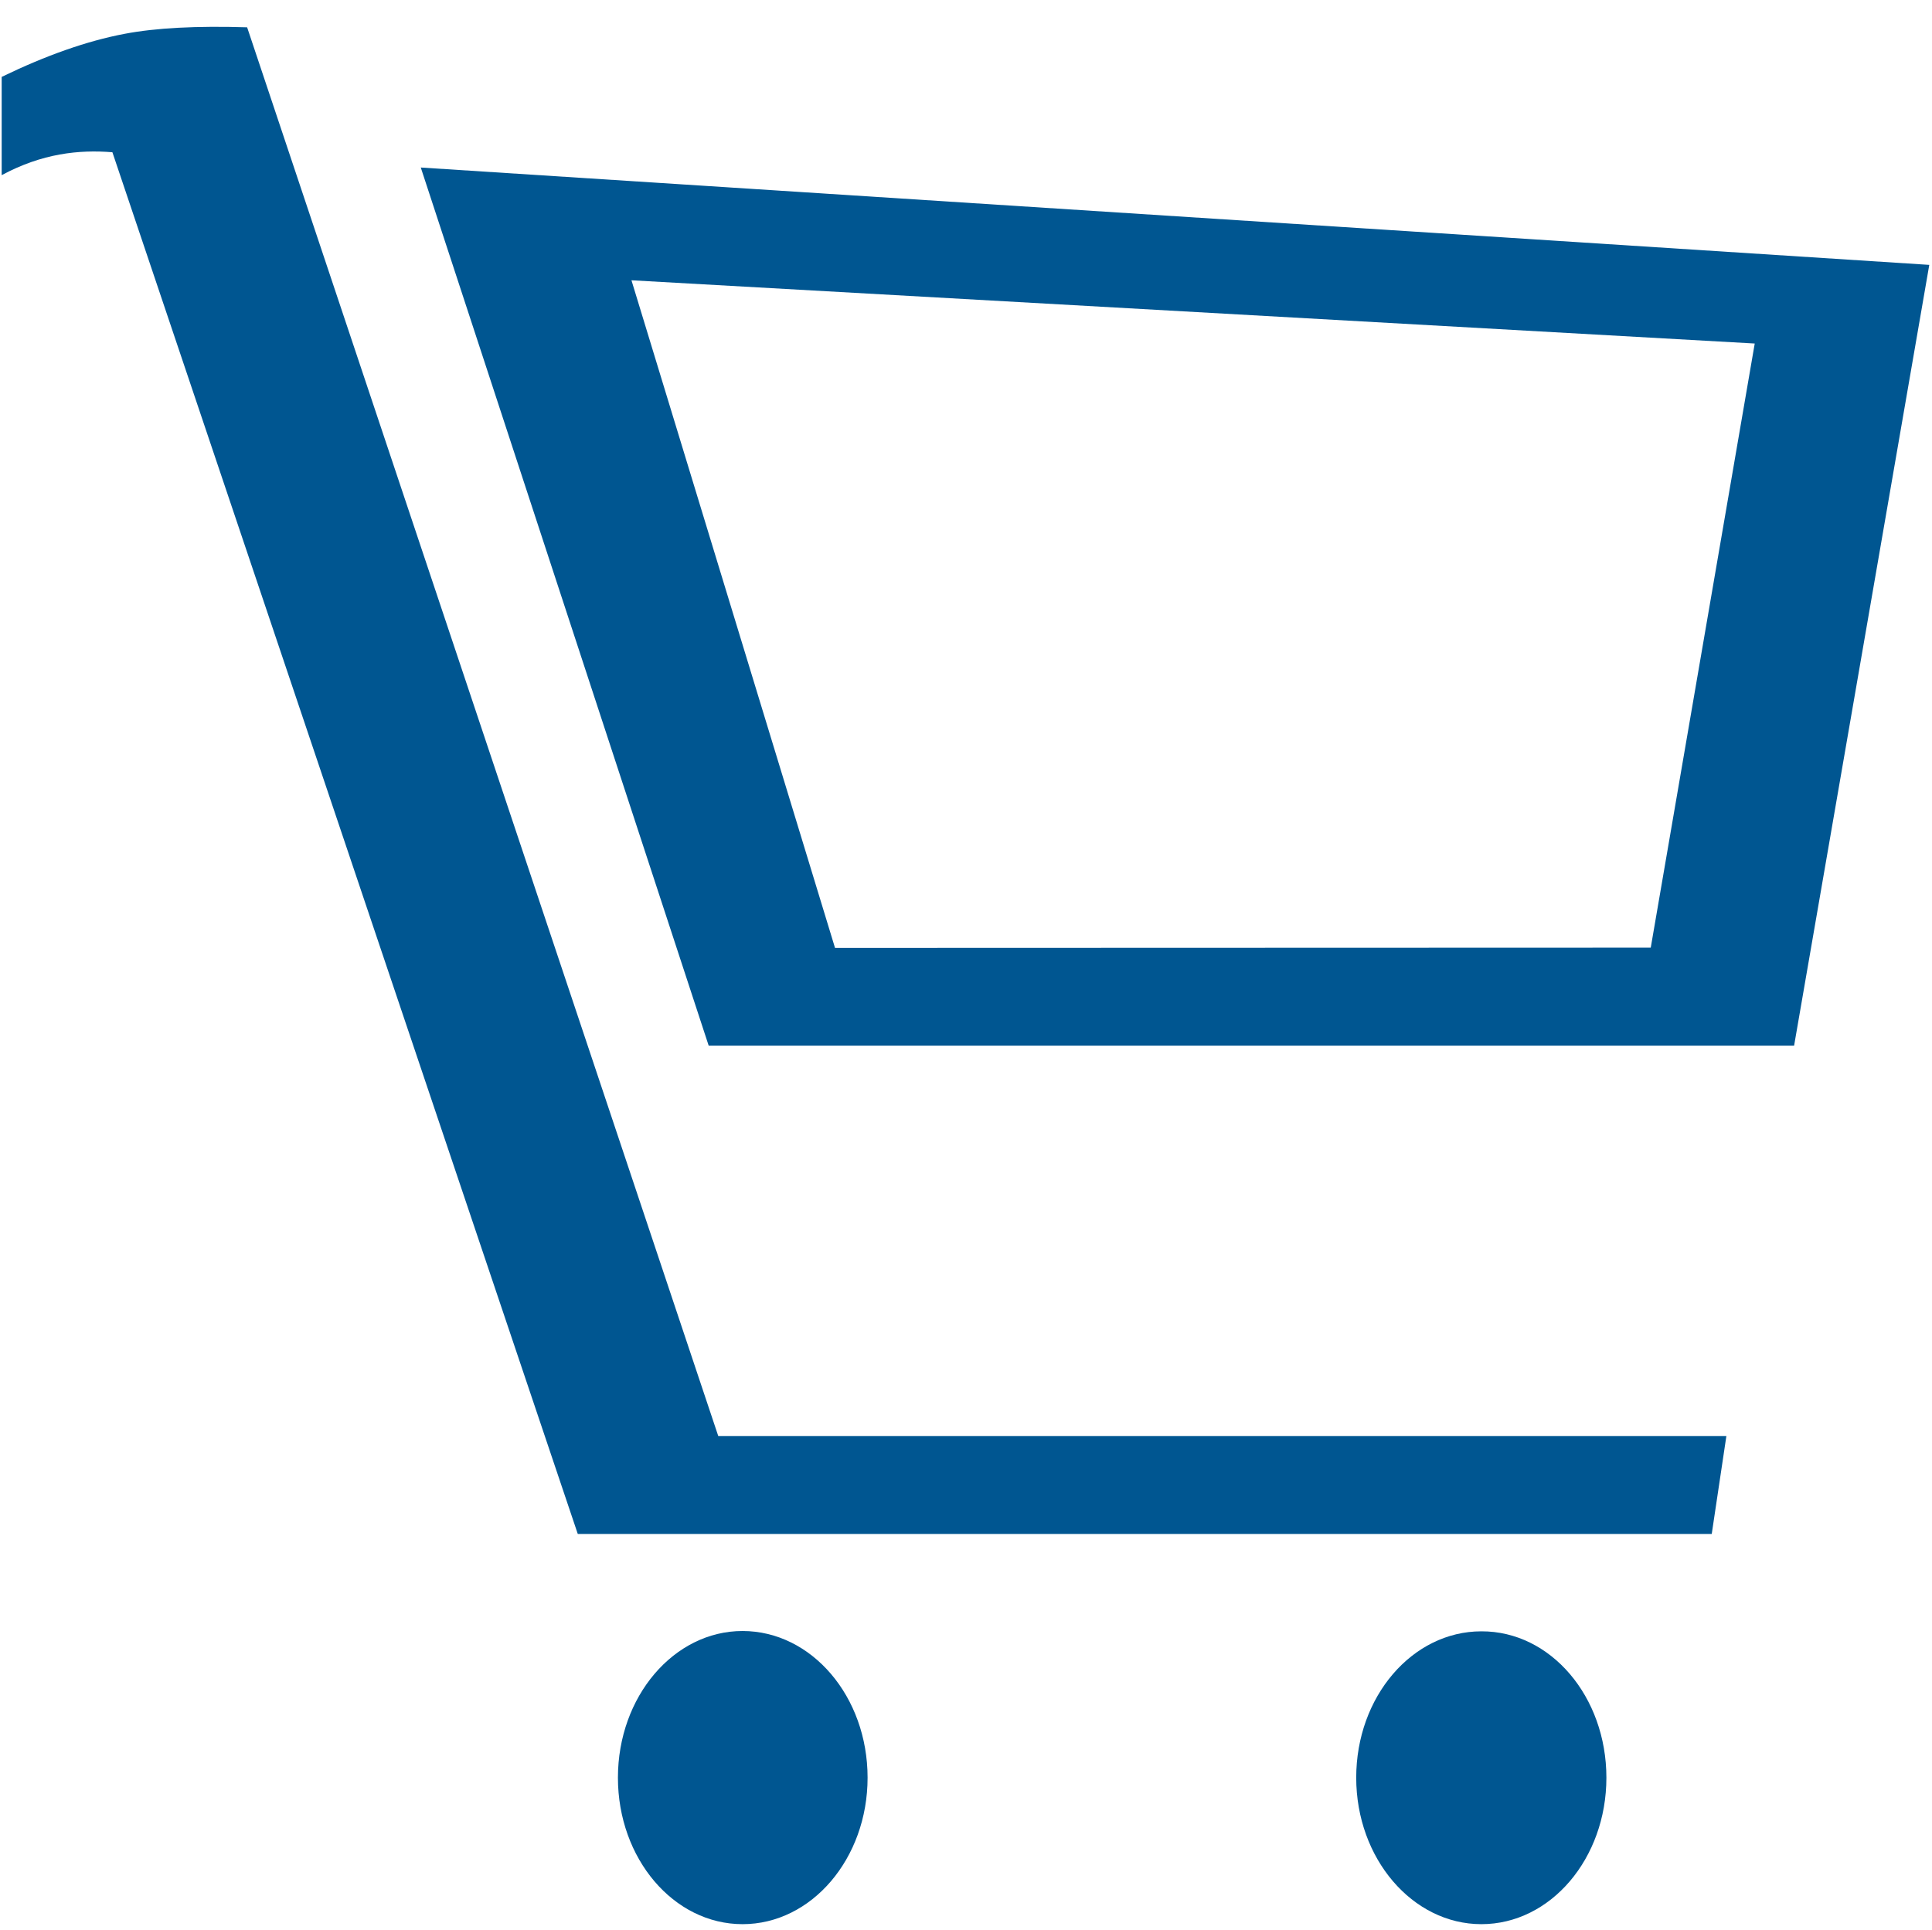 <?xml version="1.0" encoding="utf-8"?>
<!-- Generator: Adobe Illustrator 15.1.0, SVG Export Plug-In . SVG Version: 6.00 Build 0)  -->
<!DOCTYPE svg PUBLIC "-//W3C//DTD SVG 1.1//EN" "http://www.w3.org/Graphics/SVG/1.1/DTD/svg11.dtd">
<svg version="1.1" id="Layer_1" xmlns:x="http://ns.adobe.com/Extensibility/1.0/" xmlns:i="http://ns.adobe.com/AdobeIllustrator/10.0/" xmlns:graph="http://ns.adobe.com/Graphs/1.0/"
	 xmlns="http://www.w3.org/2000/svg" xmlns:xlink="http://www.w3.org/1999/xlink" x="0px" y="0px" width="29.84px"
	 height="29.813px" viewBox="0 0 29.84 29.813" enable-background="new 0 0 29.84 29.813" xml:space="preserve">
<g>
	<path fill="#005691" d="M12.897,14.644L9.753,4.33l17.349,0.977l-1.606,9.333L12.897,14.644L12.897,14.644z M29.798,4.092
		L6.499,2.588l4.447,13.567H27.71L29.798,4.092z"/>
	<g>
		<path fill="#005691" d="M13.4,27.463c0,1.248-0.864,2.263-1.931,2.263c-1.066,0-1.925-1.015-1.925-2.263
			c0-1.253,0.864-2.266,1.925-2.266C12.537,25.198,13.4,26.21,13.4,27.463"/>
		<path fill="#005691" d="M24.811,27.463c0,1.248-0.861,2.263-1.931,2.263c-1.065,0-1.933-1.015-1.933-2.263
			c0-1.253,0.867-2.261,1.933-2.261C23.95,25.198,24.811,26.21,24.811,27.463"/>
	</g>
	<g>
		<path fill="#005691" d="M26.664,22.186h-15.57L3.817,0.422C3.041,0.398,2.408,0.43,1.922,0.523
			C1.339,0.634,0.706,0.858,0.026,1.188v1.518c0.624-0.336,1.192-0.396,1.71-0.354l7.188,21.346h17.514L26.664,22.186z"/>
	</g>
</g>
</svg>

